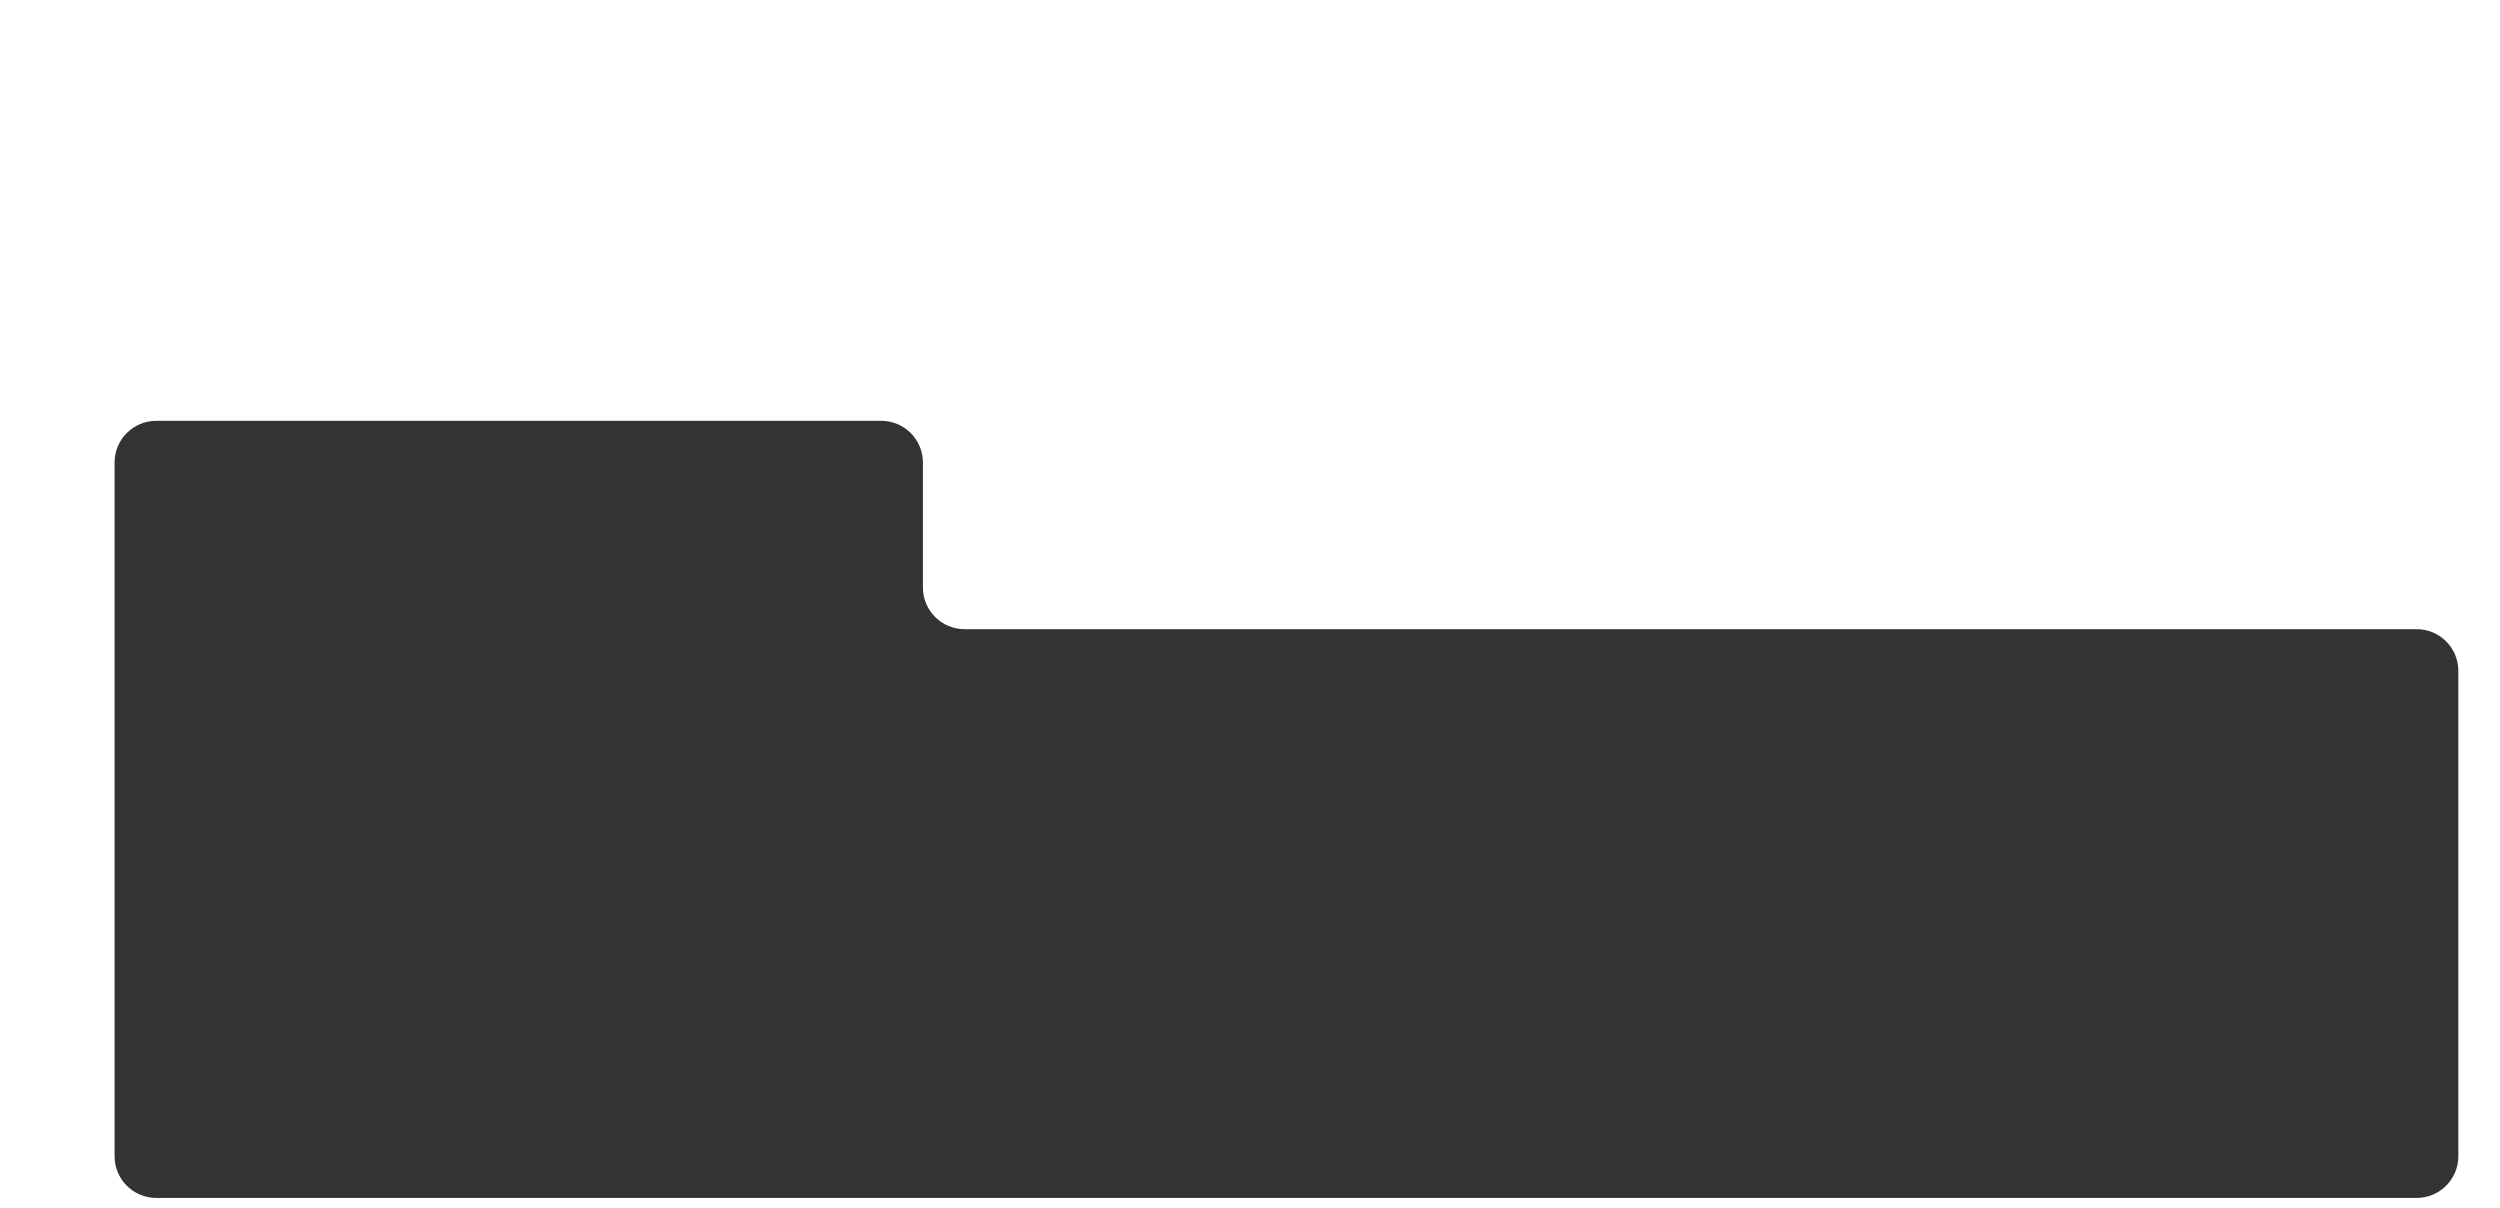 <?xml version="1.0" encoding="UTF-8"?> <svg xmlns="http://www.w3.org/2000/svg" width="1200" height="580" viewBox="0 0 1200 580" fill="none"><rect x="0" y="0" width="1200" height="580" fill="#333333" stroke="none"/> <path fill-rule="evenodd" clip-rule="evenodd" d="M1200 0H0V580H1200V0ZM55 222C55 210.954 63.954 202 75 202H423C434.046 202 443 210.954 443 222V282C443 293.046 451.954 302 463 302H1160C1171.05 302 1180 310.954 1180 322V555C1180 566.046 1171.05 575 1160 575H423H75C63.954 575 55 566.046 55 555V322V222Z" fill="white"></path> </svg> 